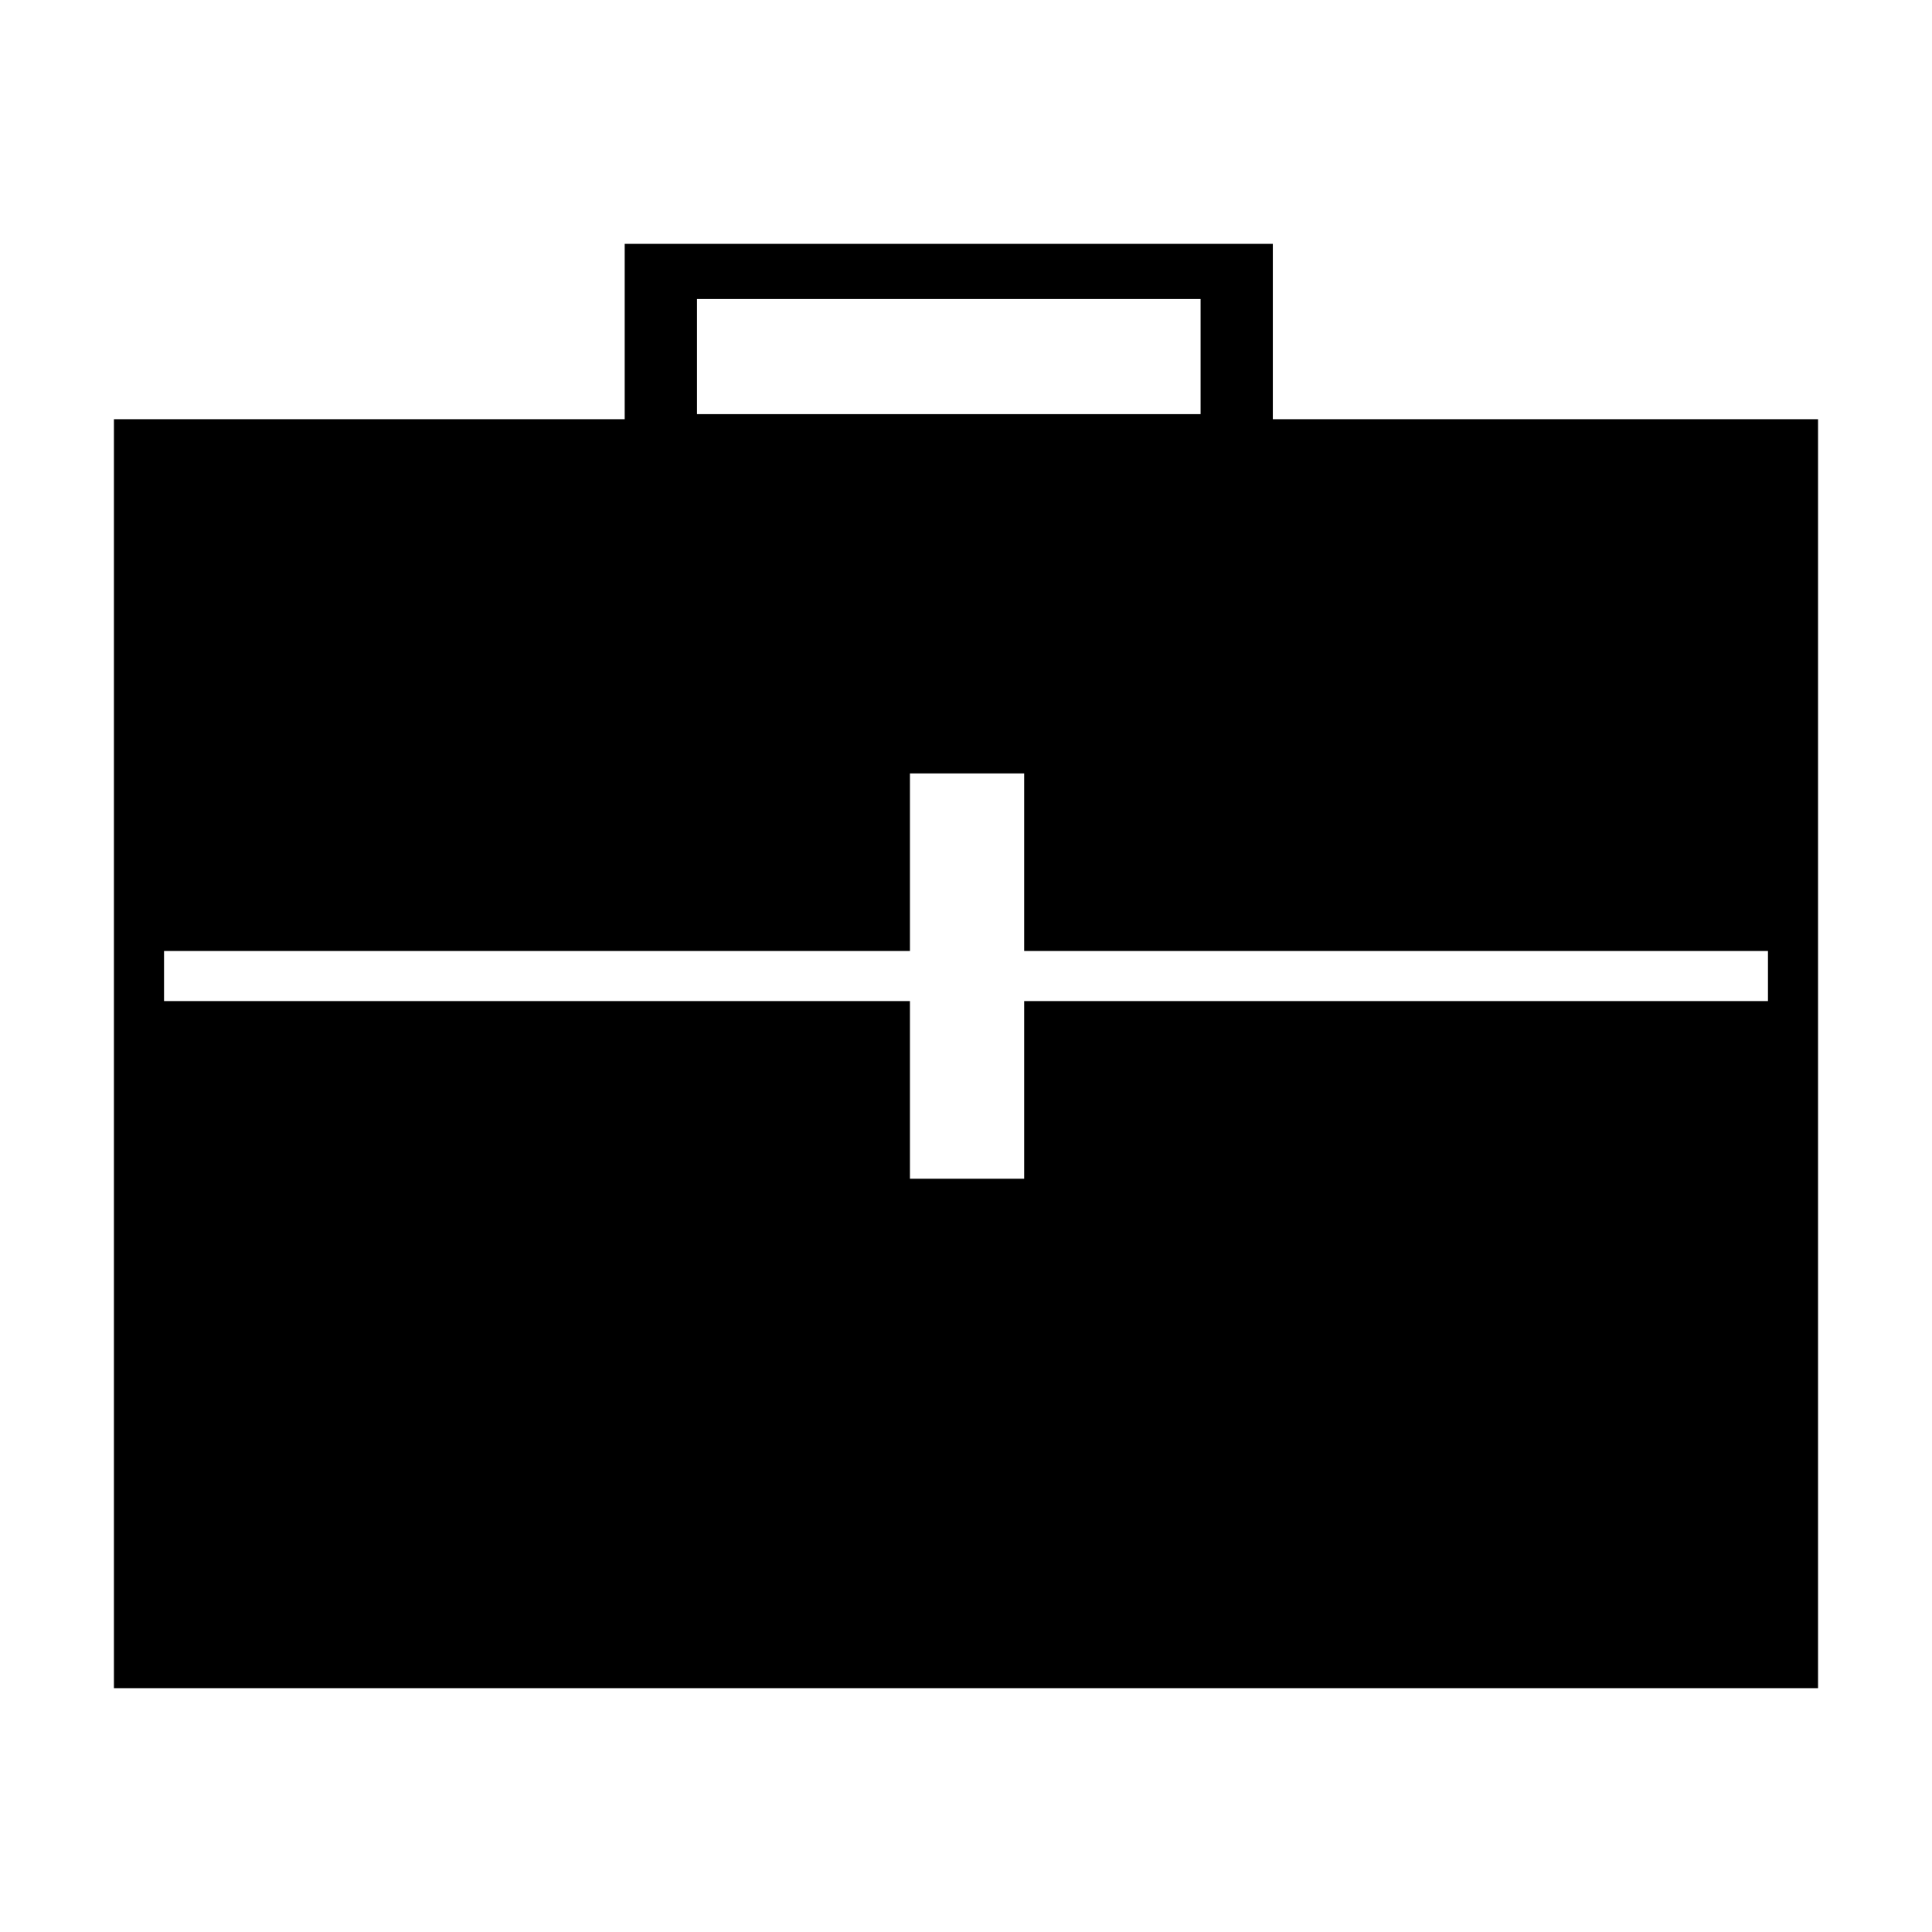 <?xml version="1.0" encoding="utf-8"?>
<!-- Generator: Adobe Illustrator 15.0.0, SVG Export Plug-In . SVG Version: 6.00 Build 0)  -->
<!DOCTYPE svg PUBLIC "-//W3C//DTD SVG 1.1//EN" "http://www.w3.org/Graphics/SVG/1.1/DTD/svg11.dtd">
<svg version="1.1" id="Layer_1" xmlns="http://www.w3.org/2000/svg" xmlns:xlink="http://www.w3.org/1999/xlink" x="0px" y="0px"
	 width="64px" height="64px" viewBox="0 0 64 64" enable-background="new 0 0 64 64" xml:space="preserve">
<g>
	<g>
		<path d="M42.164,13.887V8.078h-21.47v5.809H3.774v42.036h56.451V33.162v-1.659V13.887H42.164z M23.088,9.904h16.683v3.815H23.088
			V9.904z M58.565,33.162H33.927v5.885h-3.784v-5.885H5.434v-1.659h24.709V25.62h3.784v5.883h24.639V33.162z"/>
	</g>
</g>
</svg>
